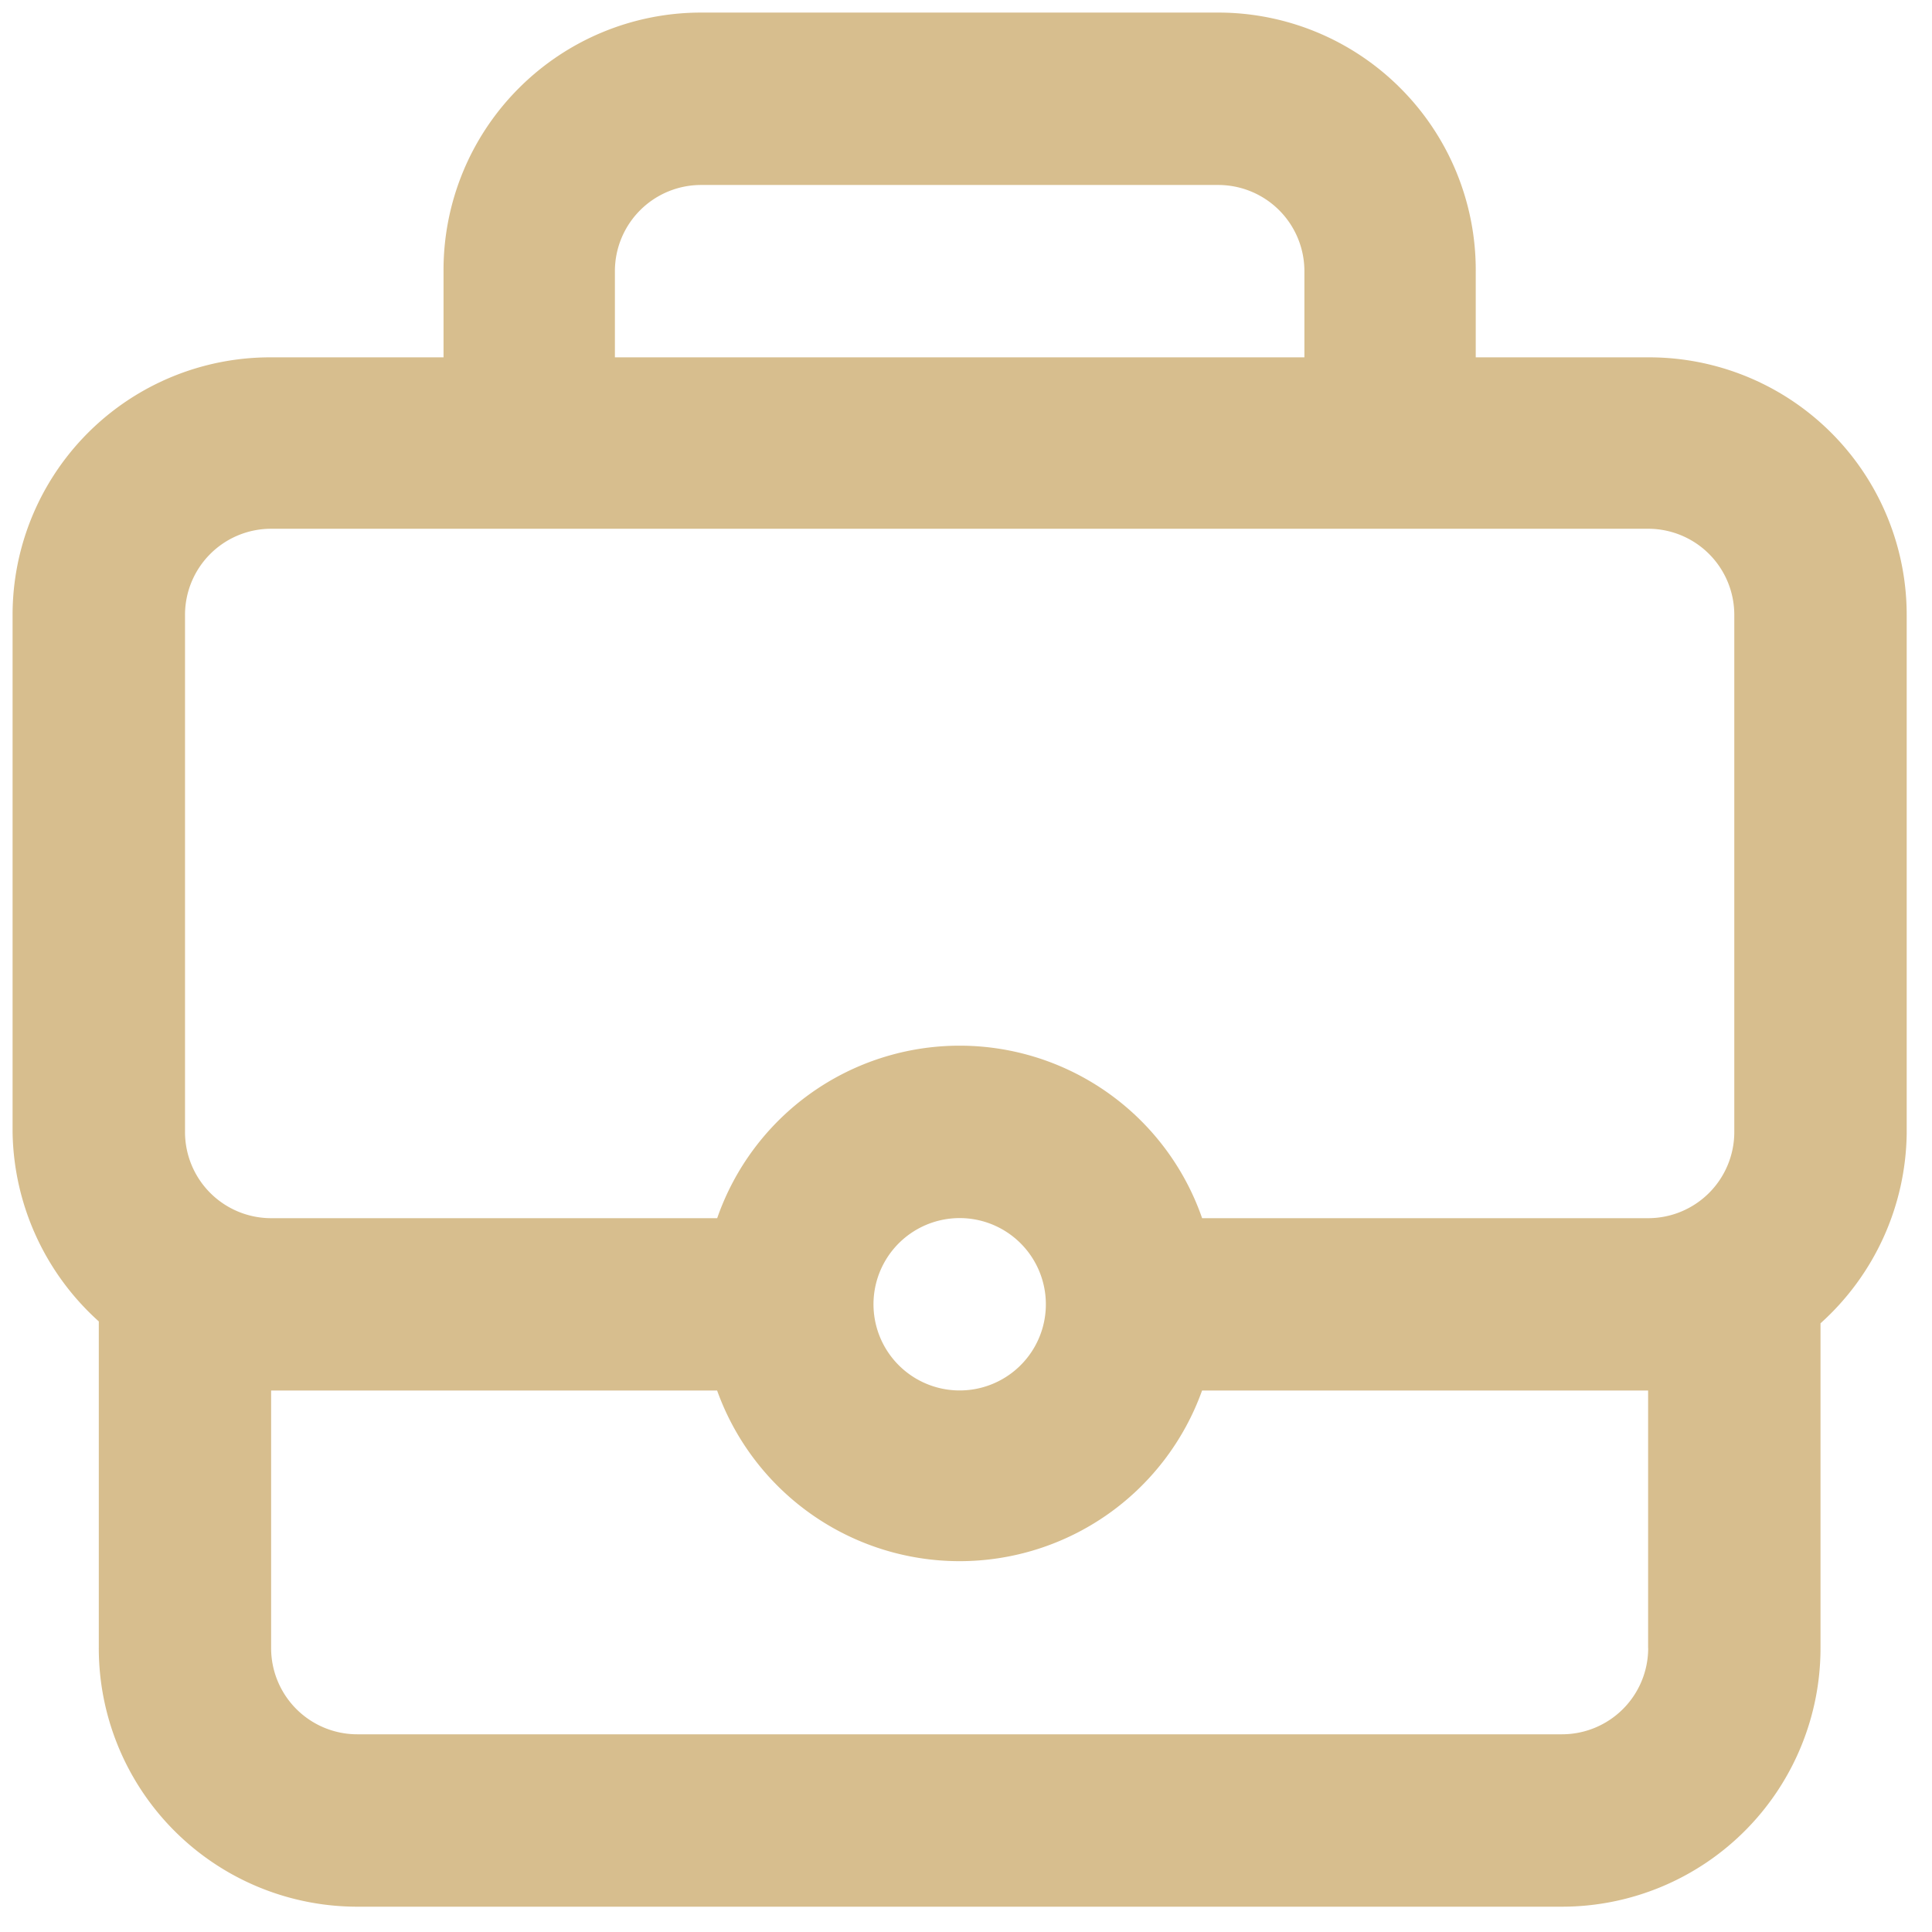 <svg xmlns="http://www.w3.org/2000/svg" width="51" height="51" fill="none"><path fill="#D7BE8E" d="M43.507 9.433h-4.551V7.157a6.79 6.79 0 0 0-1.983-4.824A6.793 6.793 0 0 0 32.157.332h-13.65c-1.807 0-3.54.72-4.816 2.001a6.79 6.79 0 0 0-1.983 4.824v2.276H7.157a6.8 6.8 0 0 0-6.825 6.799v13.65a6.855 6.855 0 0 0 2.276 5v8.576-.002a6.826 6.826 0 0 0 6.825 6.876h31.799a6.826 6.826 0 0 0 6.825-6.825v-8.575a6.854 6.854 0 0 0 2.275-5v-13.7a6.8 6.8 0 0 0-6.825-6.799ZM16.232 7.157a2.275 2.275 0 0 1 2.275-2.274h13.65a2.275 2.275 0 0 1 2.276 2.274v2.276H16.232V7.157ZM4.884 16.232a2.273 2.273 0 0 1 2.273-2.274h36.35a2.273 2.273 0 0 1 2.274 2.274v13.65a2.275 2.275 0 0 1-2.274 2.275H31.733a6.775 6.775 0 0 0-12.801 0H7.157a2.275 2.275 0 0 1-2.273-2.276v-13.65Zm22.724 18.2c0 .92-.556 1.749-1.406 2.1a2.275 2.275 0 1 1 1.406-2.1Zm15.9 9.073v.002a2.275 2.275 0 0 1-2.276 2.274h-31.8a2.275 2.275 0 0 1-2.275-2.274v-6.801H18.93a6.8 6.8 0 0 0 12.802 0h11.774v6.799Z"/></svg>